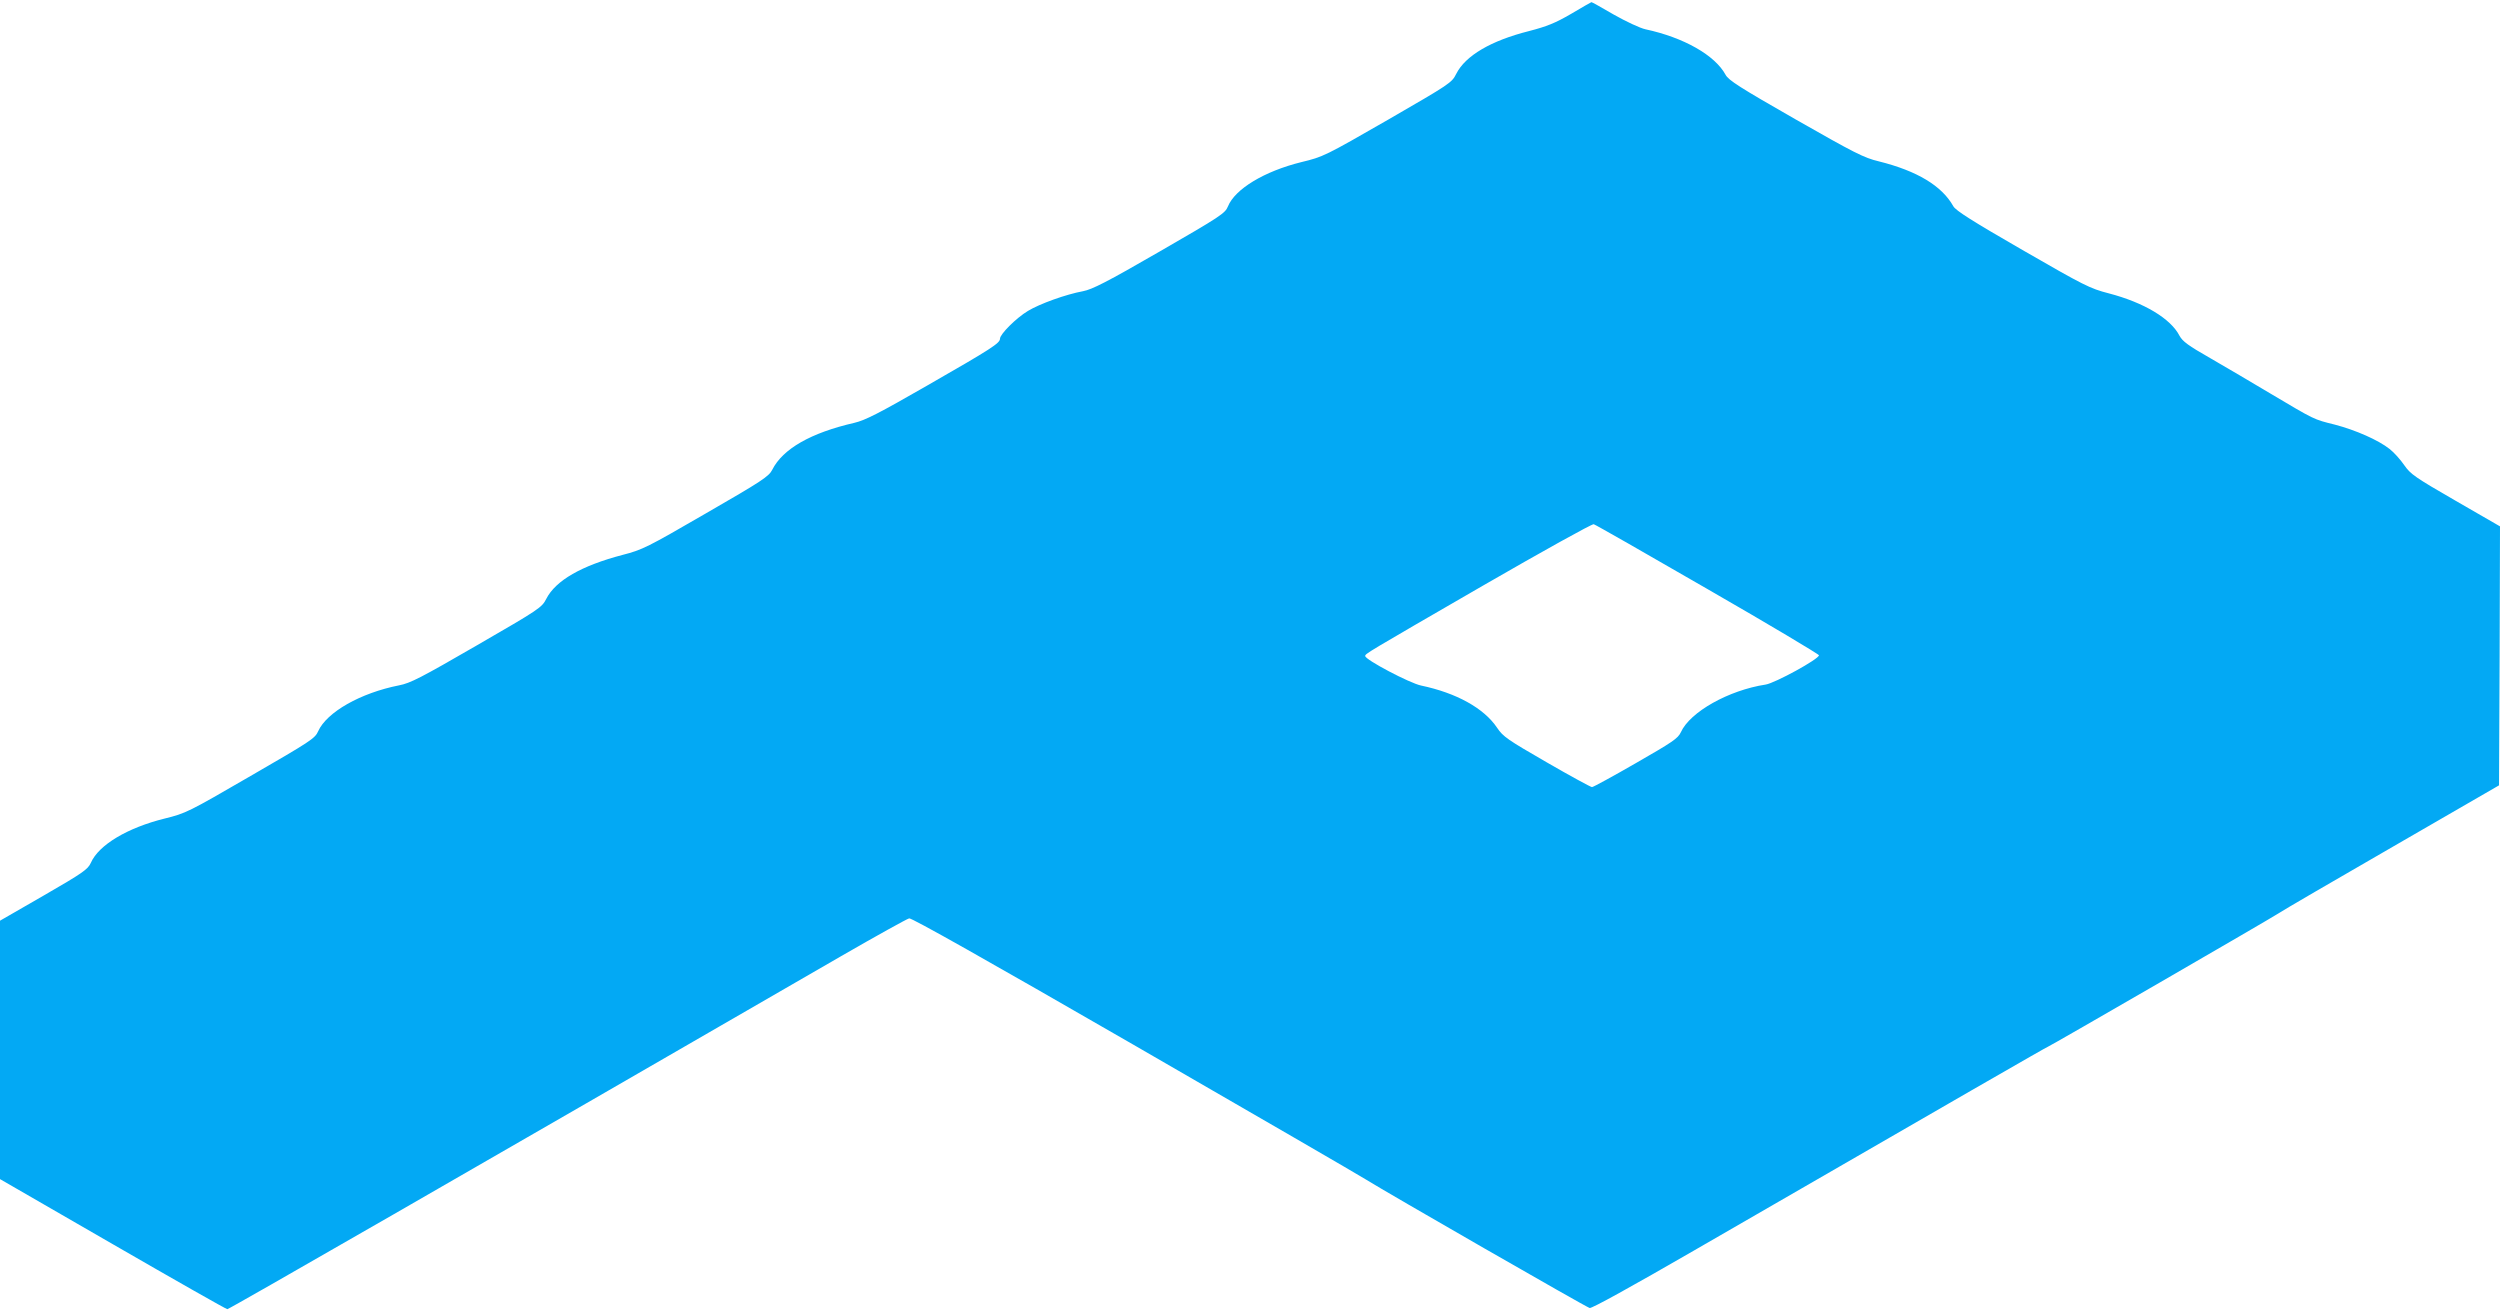 <?xml version="1.0" standalone="no"?>
<!DOCTYPE svg PUBLIC "-//W3C//DTD SVG 20010904//EN"
 "http://www.w3.org/TR/2001/REC-SVG-20010904/DTD/svg10.dtd">
<svg version="1.0" xmlns="http://www.w3.org/2000/svg"
 width="1280pt" height="672pt" viewBox="0 0 1280 672"
 preserveAspectRatio="xMidYMid meet">
<g transform="translate(0,672) scale(0.1,-0.1)"
fill="#03a9f4" stroke="none">
<path d="M8044 6649 c-81 -47 -123 -64 -215 -88 -195 -49 -326 -126 -373 -219
-23 -46 -31 -51 -351 -236 -320 -184 -330 -189 -442 -216 -190 -47 -340 -138
-376 -227 -14 -35 -38 -51 -350 -231 -270 -156 -345 -194 -392 -203 -87 -16
-221 -64 -282 -101 -60 -36 -143 -119 -143 -142 0 -23 -43 -51 -371 -239 -249
-143 -319 -179 -375 -192 -222 -51 -366 -133 -420 -240 -17 -34 -51 -57 -339
-223 -302 -175 -326 -187 -427 -213 -210 -55 -343 -131 -391 -225 -23 -45 -35
-53 -355 -238 -287 -166 -341 -194 -399 -205 -197 -39 -370 -137 -414 -235
-16 -37 -40 -52 -346 -229 -319 -185 -331 -191 -440 -218 -190 -47 -338 -135
-378 -227 -15 -33 -40 -51 -241 -167 l-224 -129 0 -661 0 -662 577 -333 c317
-183 581 -333 587 -333 9 0 1206 688 3140 1806 182 105 339 192 351 195 14 2
387 -208 1150 -648 622 -359 1157 -669 1190 -690 102 -64 1125 -652 1144 -657
11 -3 215 110 532 293 1383 799 1809 1044 1813 1044 6 0 1135 653 1181 683 22
15 285 168 585 341 l545 315 3 663 2 663 -227 131 c-208 120 -231 136 -263
182 -19 28 -53 66 -75 83 -58 46 -174 97 -281 125 -109 27 -102 24 -326 157
-95 57 -235 139 -311 183 -114 65 -142 86 -158 115 -45 88 -182 170 -362 217
-97 25 -126 40 -442 222 -255 147 -342 202 -354 224 -58 104 -185 181 -382
230 -76 18 -126 44 -426 215 -285 163 -343 200 -358 228 -54 100 -214 191
-410 233 -28 6 -100 40 -162 75 -62 36 -113 65 -115 64 -2 0 -48 -27 -104 -60z
m700 -2946 c313 -180 569 -333 569 -338 1 -19 -226 -143 -273 -150 -189 -29
-387 -140 -434 -244 -15 -32 -42 -50 -230 -158 -118 -68 -219 -123 -225 -123
-6 0 -111 57 -232 127 -201 116 -223 131 -254 177 -67 100 -208 178 -389 216
-58 12 -286 132 -286 151 0 12 -7 8 600 359 305 176 562 319 570 316 8 -2 271
-152 584 -333z"/>
</g>
</svg>
